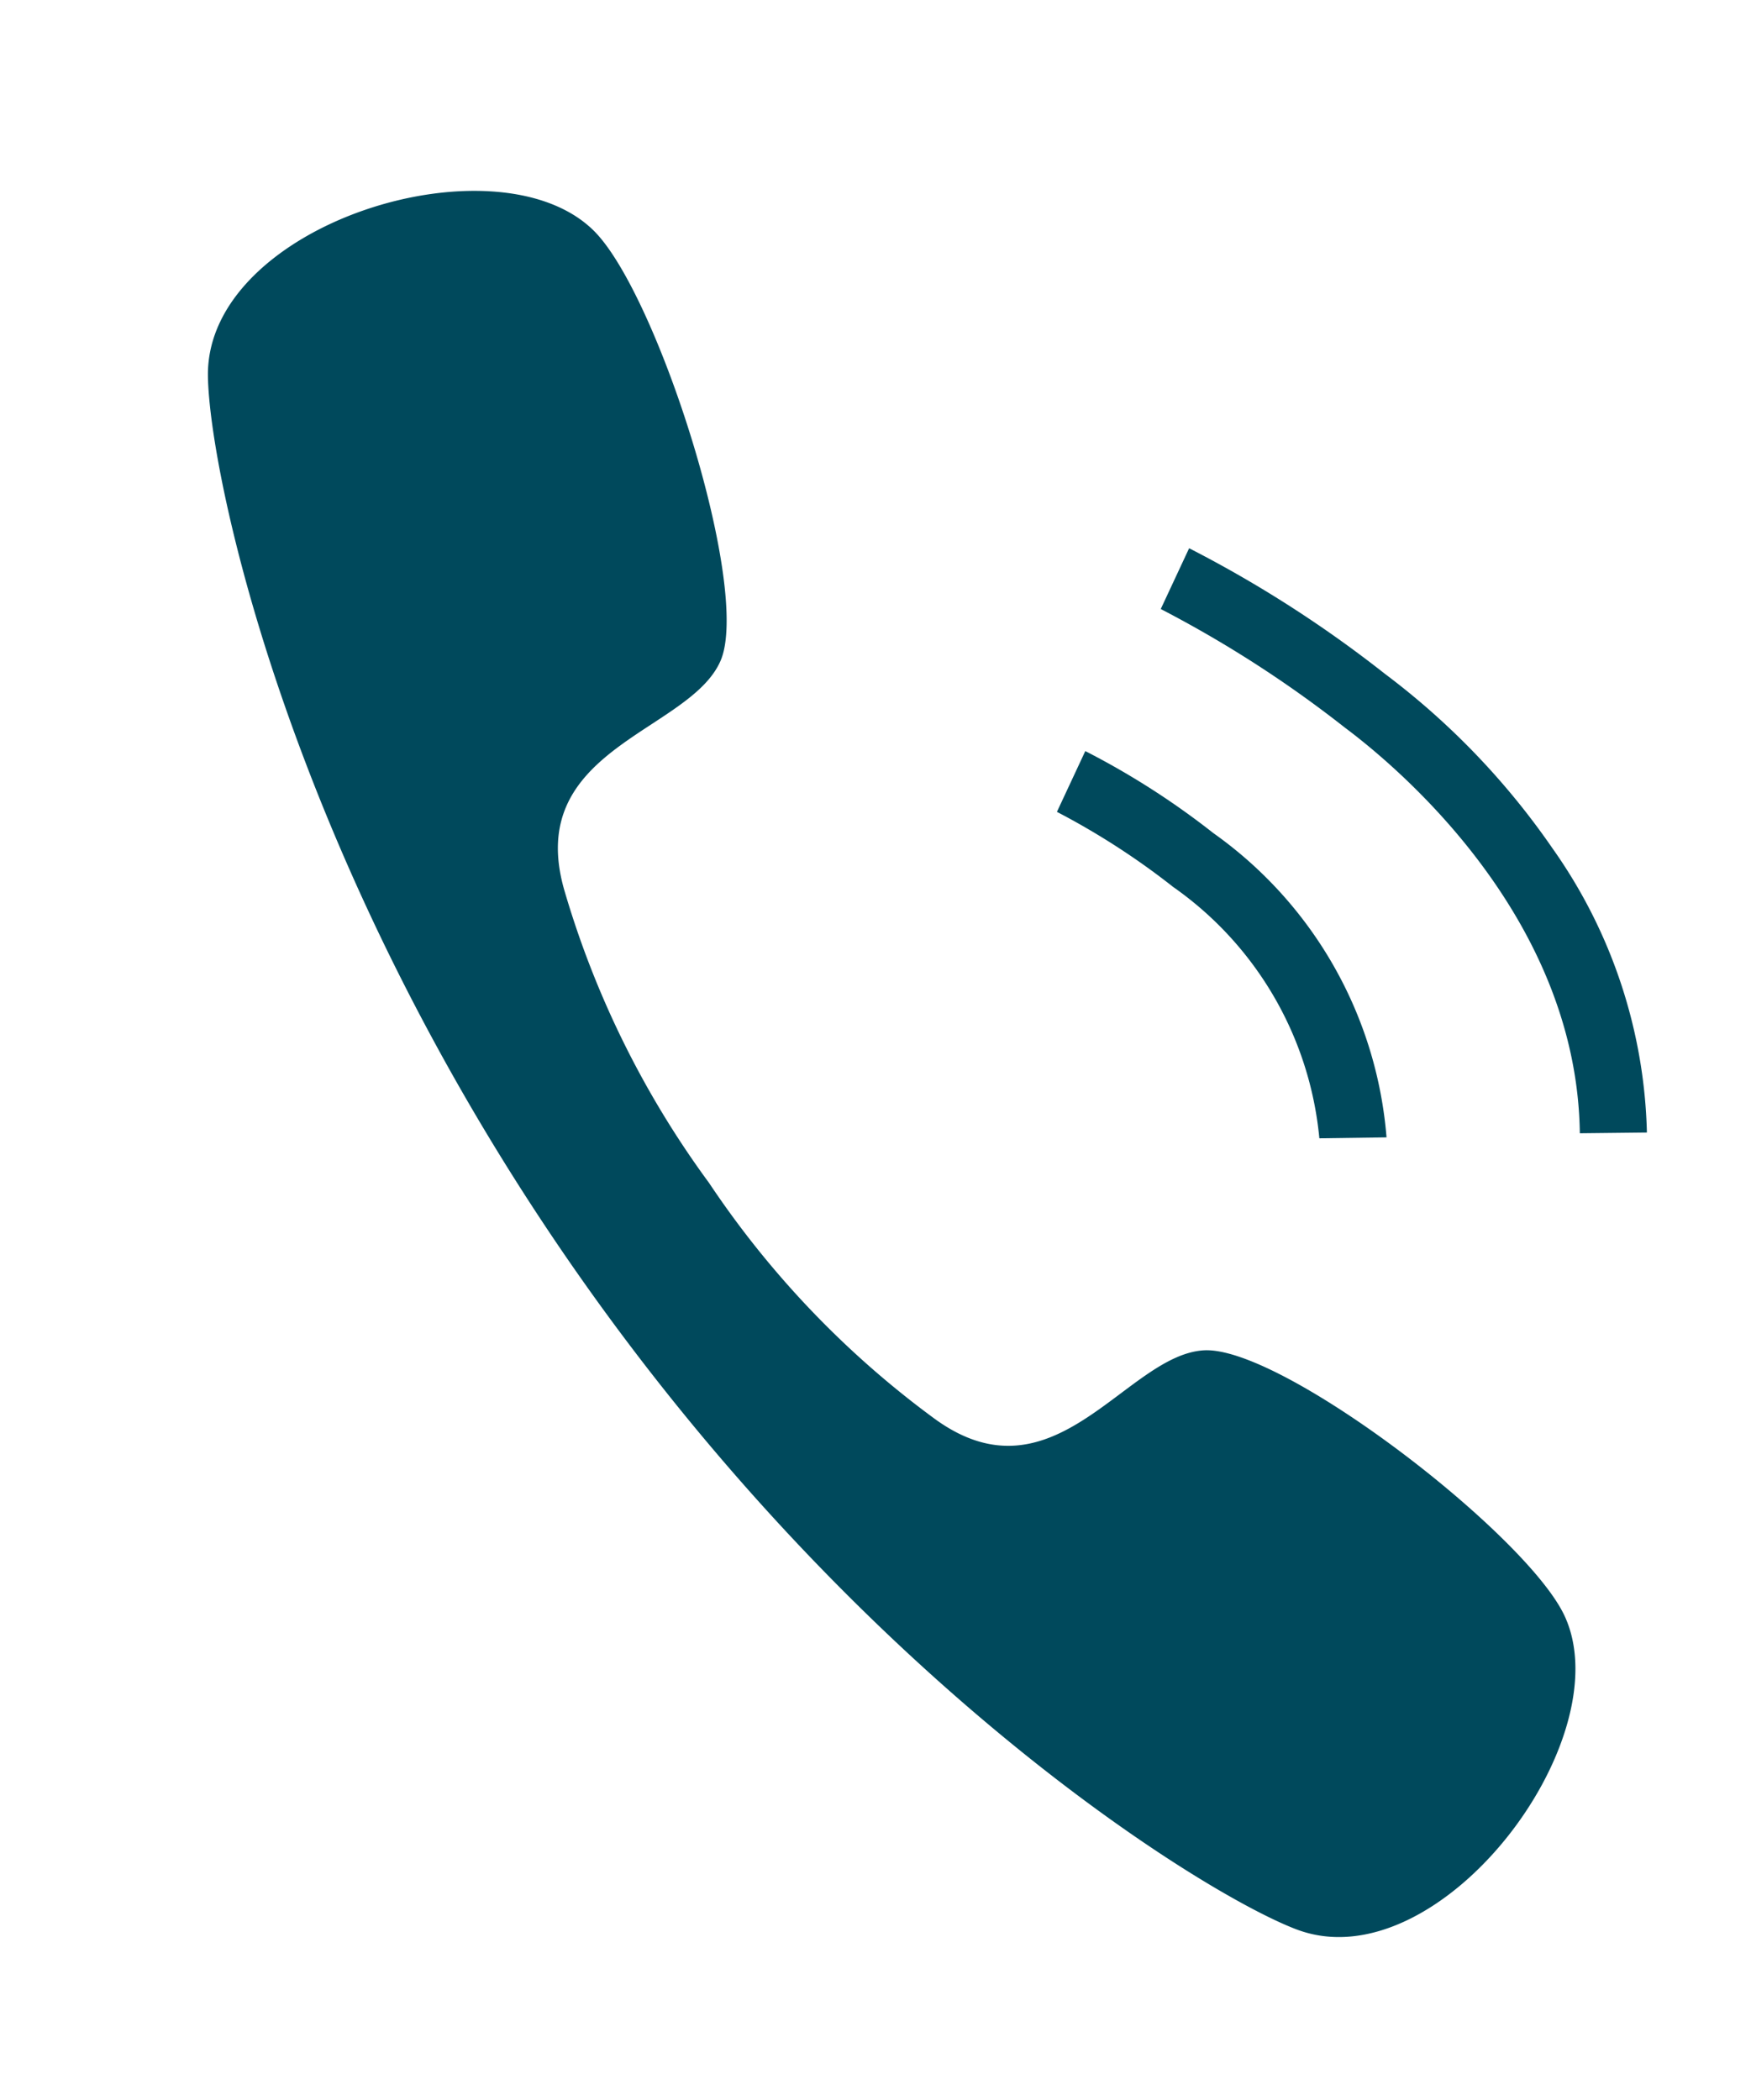<svg xmlns="http://www.w3.org/2000/svg" width="26.115" height="31.312" viewBox="0 0 26.115 31.312">
  <g id="グループ_45" data-name="グループ 45" transform="translate(-286.885 -10)">
    <g id="グループ_44" data-name="グループ 44">
      <path id="パス_63" data-name="パス 63" d="M15.023,6.769a13.982,13.982,0,0,0,4.815-.738c2.082-.718.853-2.88,1.463-3.871S26.32-.213,27.639.028c2,.366,3.4,4.685,1.524,5.957-1.192.81-6.585,3.146-14.052,3.165h-.176C7.468,9.131,2.075,6.795.883,5.985-.991,4.713.4.393,2.407.028,3.726-.213,8.136,1.169,8.745,2.16s-.62,3.154,1.463,3.871A13.982,13.982,0,0,0,15.023,6.769Z" transform="matrix(0.574, 0.819, -0.819, 0.574, 294.381, 11.452)" fill="#00495c" fill-rule="evenodd"/>
      <path id="パス_64" data-name="パス 64" d="M4361.571,20.593a5.167,5.167,0,0,0-2.8-3.312,11.048,11.048,0,0,0-1.9-.8l.259-.966a11.7,11.7,0,0,1,2.093.872,6.165,6.165,0,0,1,3.332,4.018Z" transform="matrix(0.985, 0.174, -0.174, 0.985, -3986.002, -752.222)" fill="#00495c"/>
      <path id="パス_65" data-name="パス 65" d="M4364.384,23.093c-.6-3.157-3.6-4.892-4.507-5.349a17.365,17.365,0,0,0-3.006-1.261l.259-.966a17.9,17.9,0,0,1,3.2,1.336,11.185,11.185,0,0,1,2.914,2.128,7.645,7.645,0,0,1,2.123,3.927Z" transform="matrix(0.985, 0.174, -0.174, 0.985, -3984.453, -755.249)" fill="#00495c"/>
    </g>
    <rect id="長方形_123" data-name="長方形 123" width="25" height="30" transform="translate(288 10)" fill="none" opacity="0.61"/>
  </g>
</svg>
